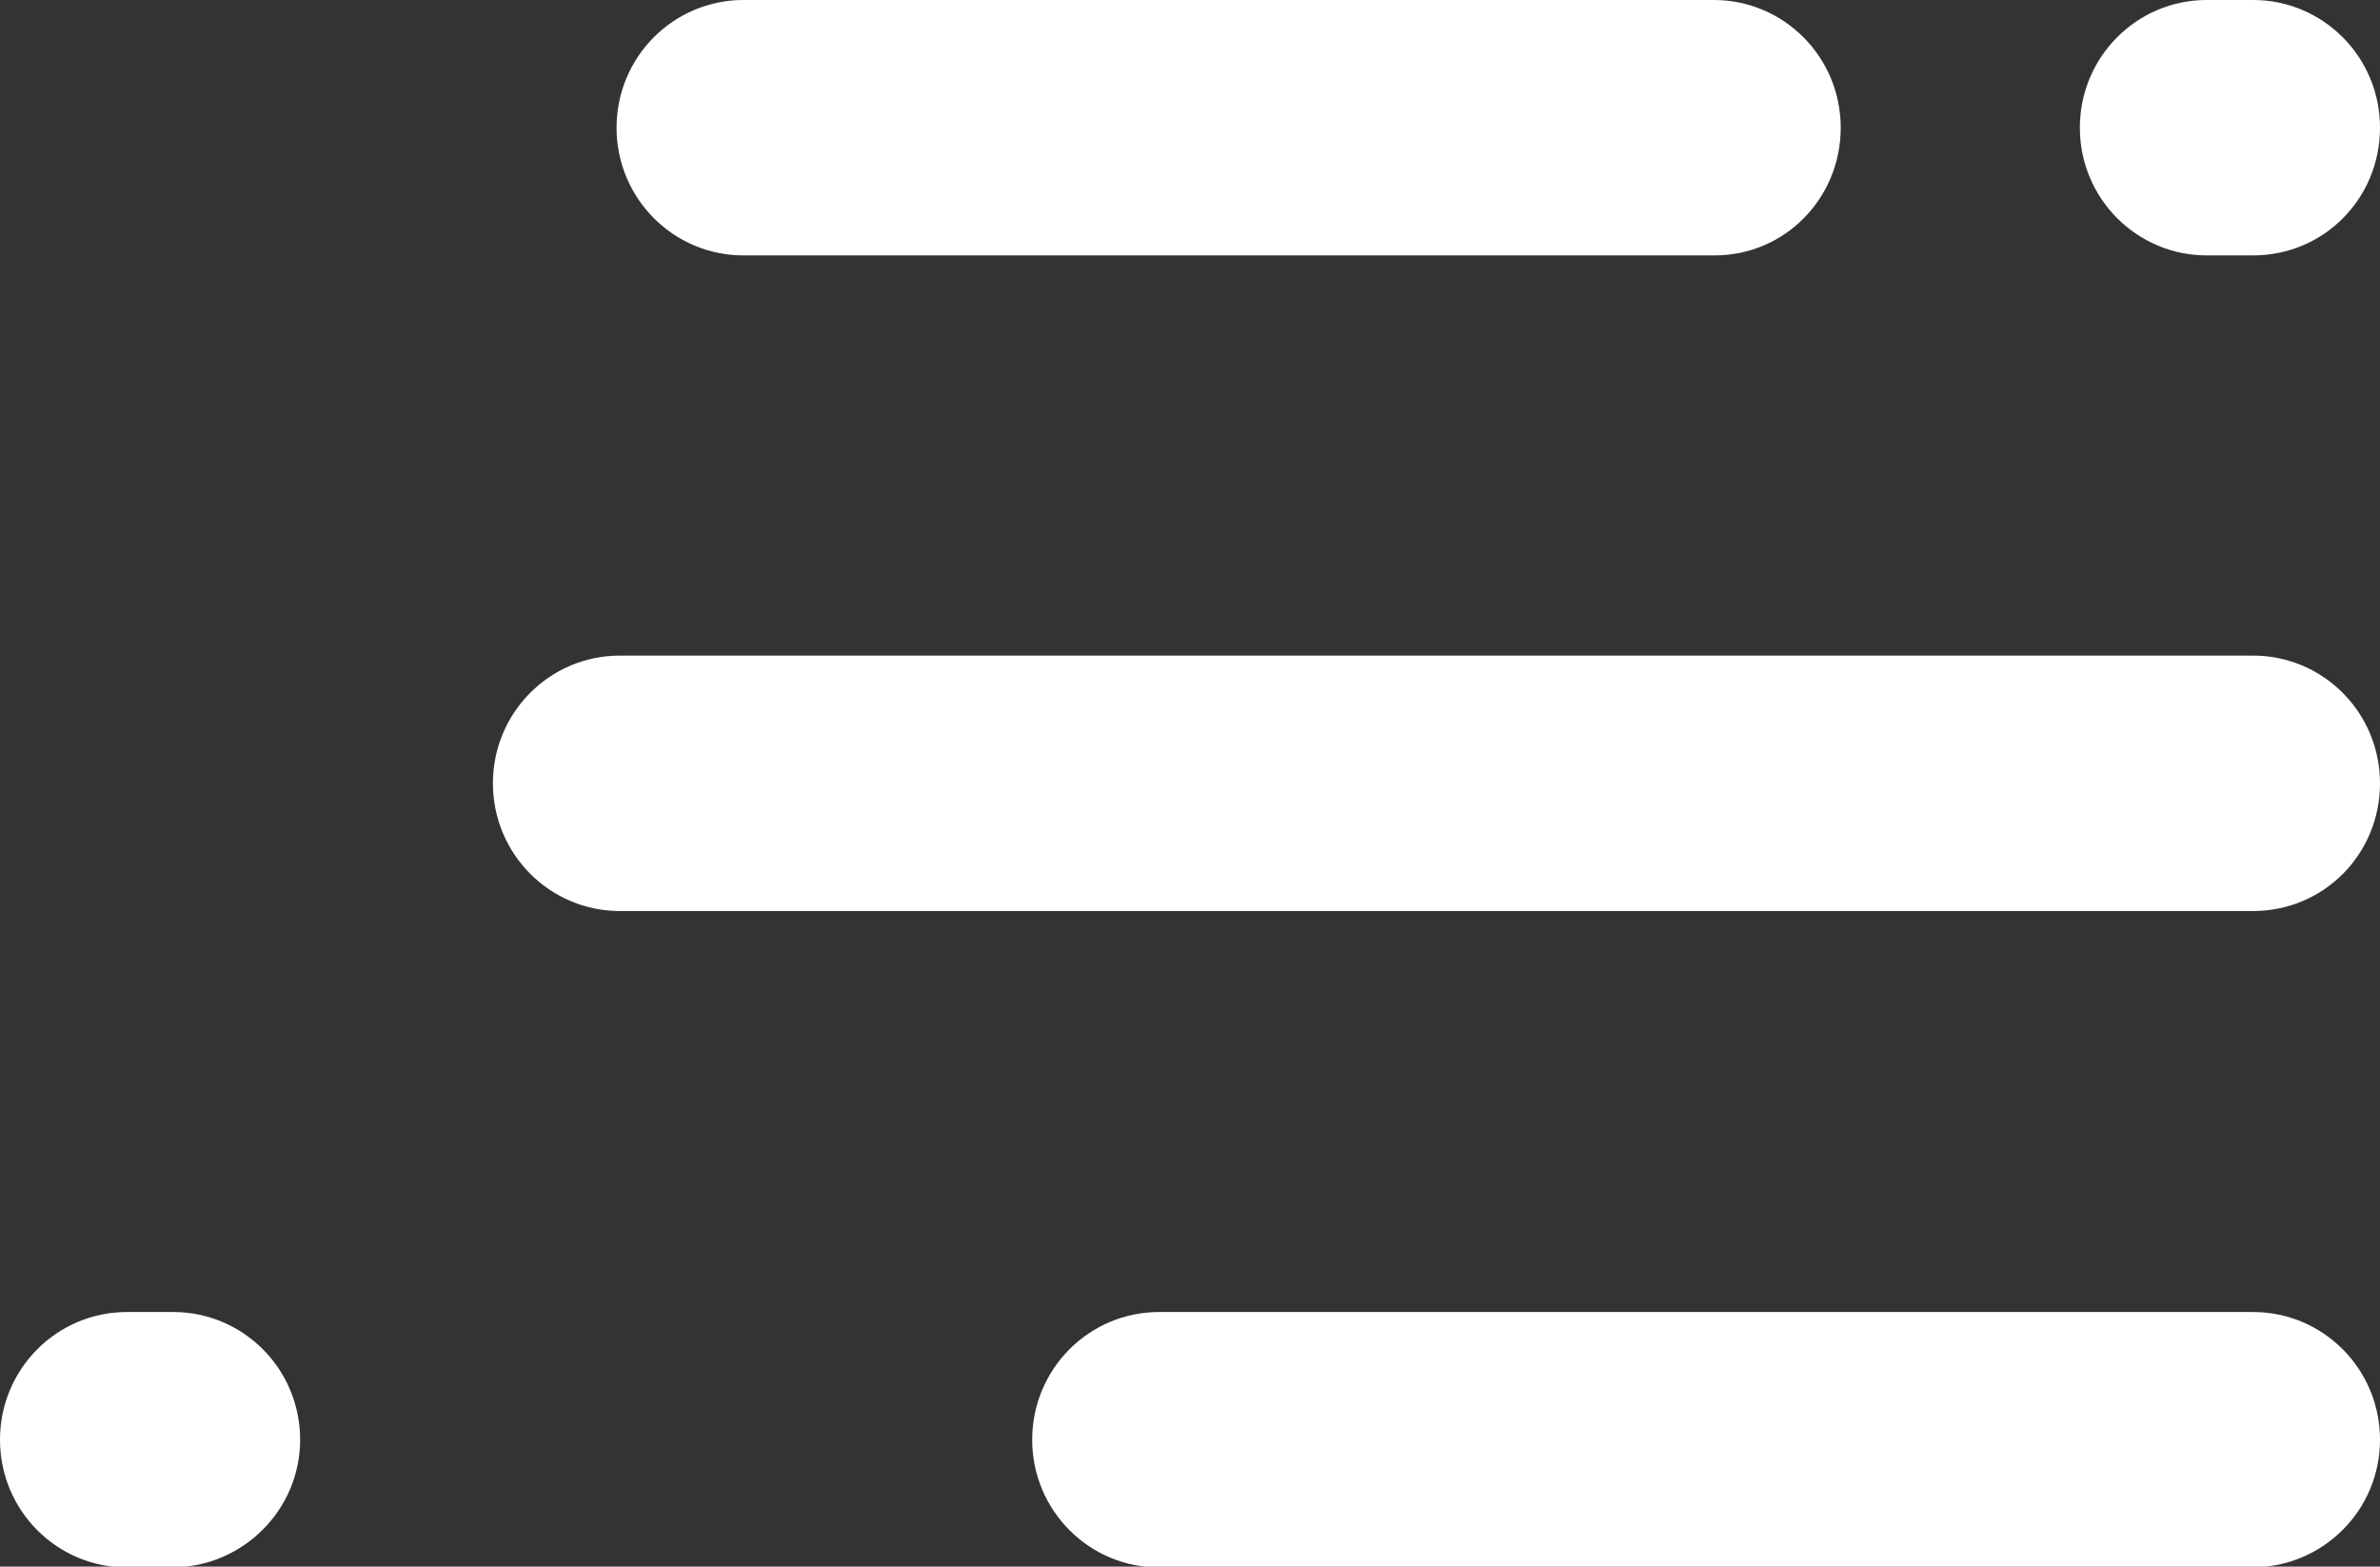 <svg id="Layer_1" xmlns="http://www.w3.org/2000/svg" viewBox="0 0 292.6 192.6"><rect x="0" y="0" width="292.6" height="192.6" fill="#333333" stroke="none"/><style>.st0{fill:#fff}</style><path class="st0" d="M292.6 96.3c0-8.7-7-15.7-15.6-15.7H76.2c-8.6 0-15.6 7-15.6 15.7s7 15.7 15.6 15.7H277c8.7 0 15.6-7 15.6-15.7zM226.3 15.7c0-8.7-7-15.7-15.6-15.7H91.4c-8.6 0-15.6 7-15.6 15.7s7 15.7 15.6 15.7h119.4c8.6 0 15.5-7 15.5-15.7zM292.6 15.7C292.6 7 285.6 0 277 0h-5.7c-8.6 0-15.6 7-15.6 15.7s7 15.7 15.6 15.7h5.7c8.7 0 15.6-7 15.6-15.7zM292.6 177c0-8.7-7-15.7-15.6-15.7H142.5c-8.6 0-15.6 7-15.6 15.7s7 15.7 15.6 15.7H277c8.7-.1 15.6-7.1 15.6-15.7zM36.9 177c0-8.7-7-15.7-15.6-15.7h-5.7C7 161.3 0 168.3 0 177s7 15.7 15.6 15.7h5.7c8.6-.1 15.6-7.1 15.6-15.7z"/></svg>